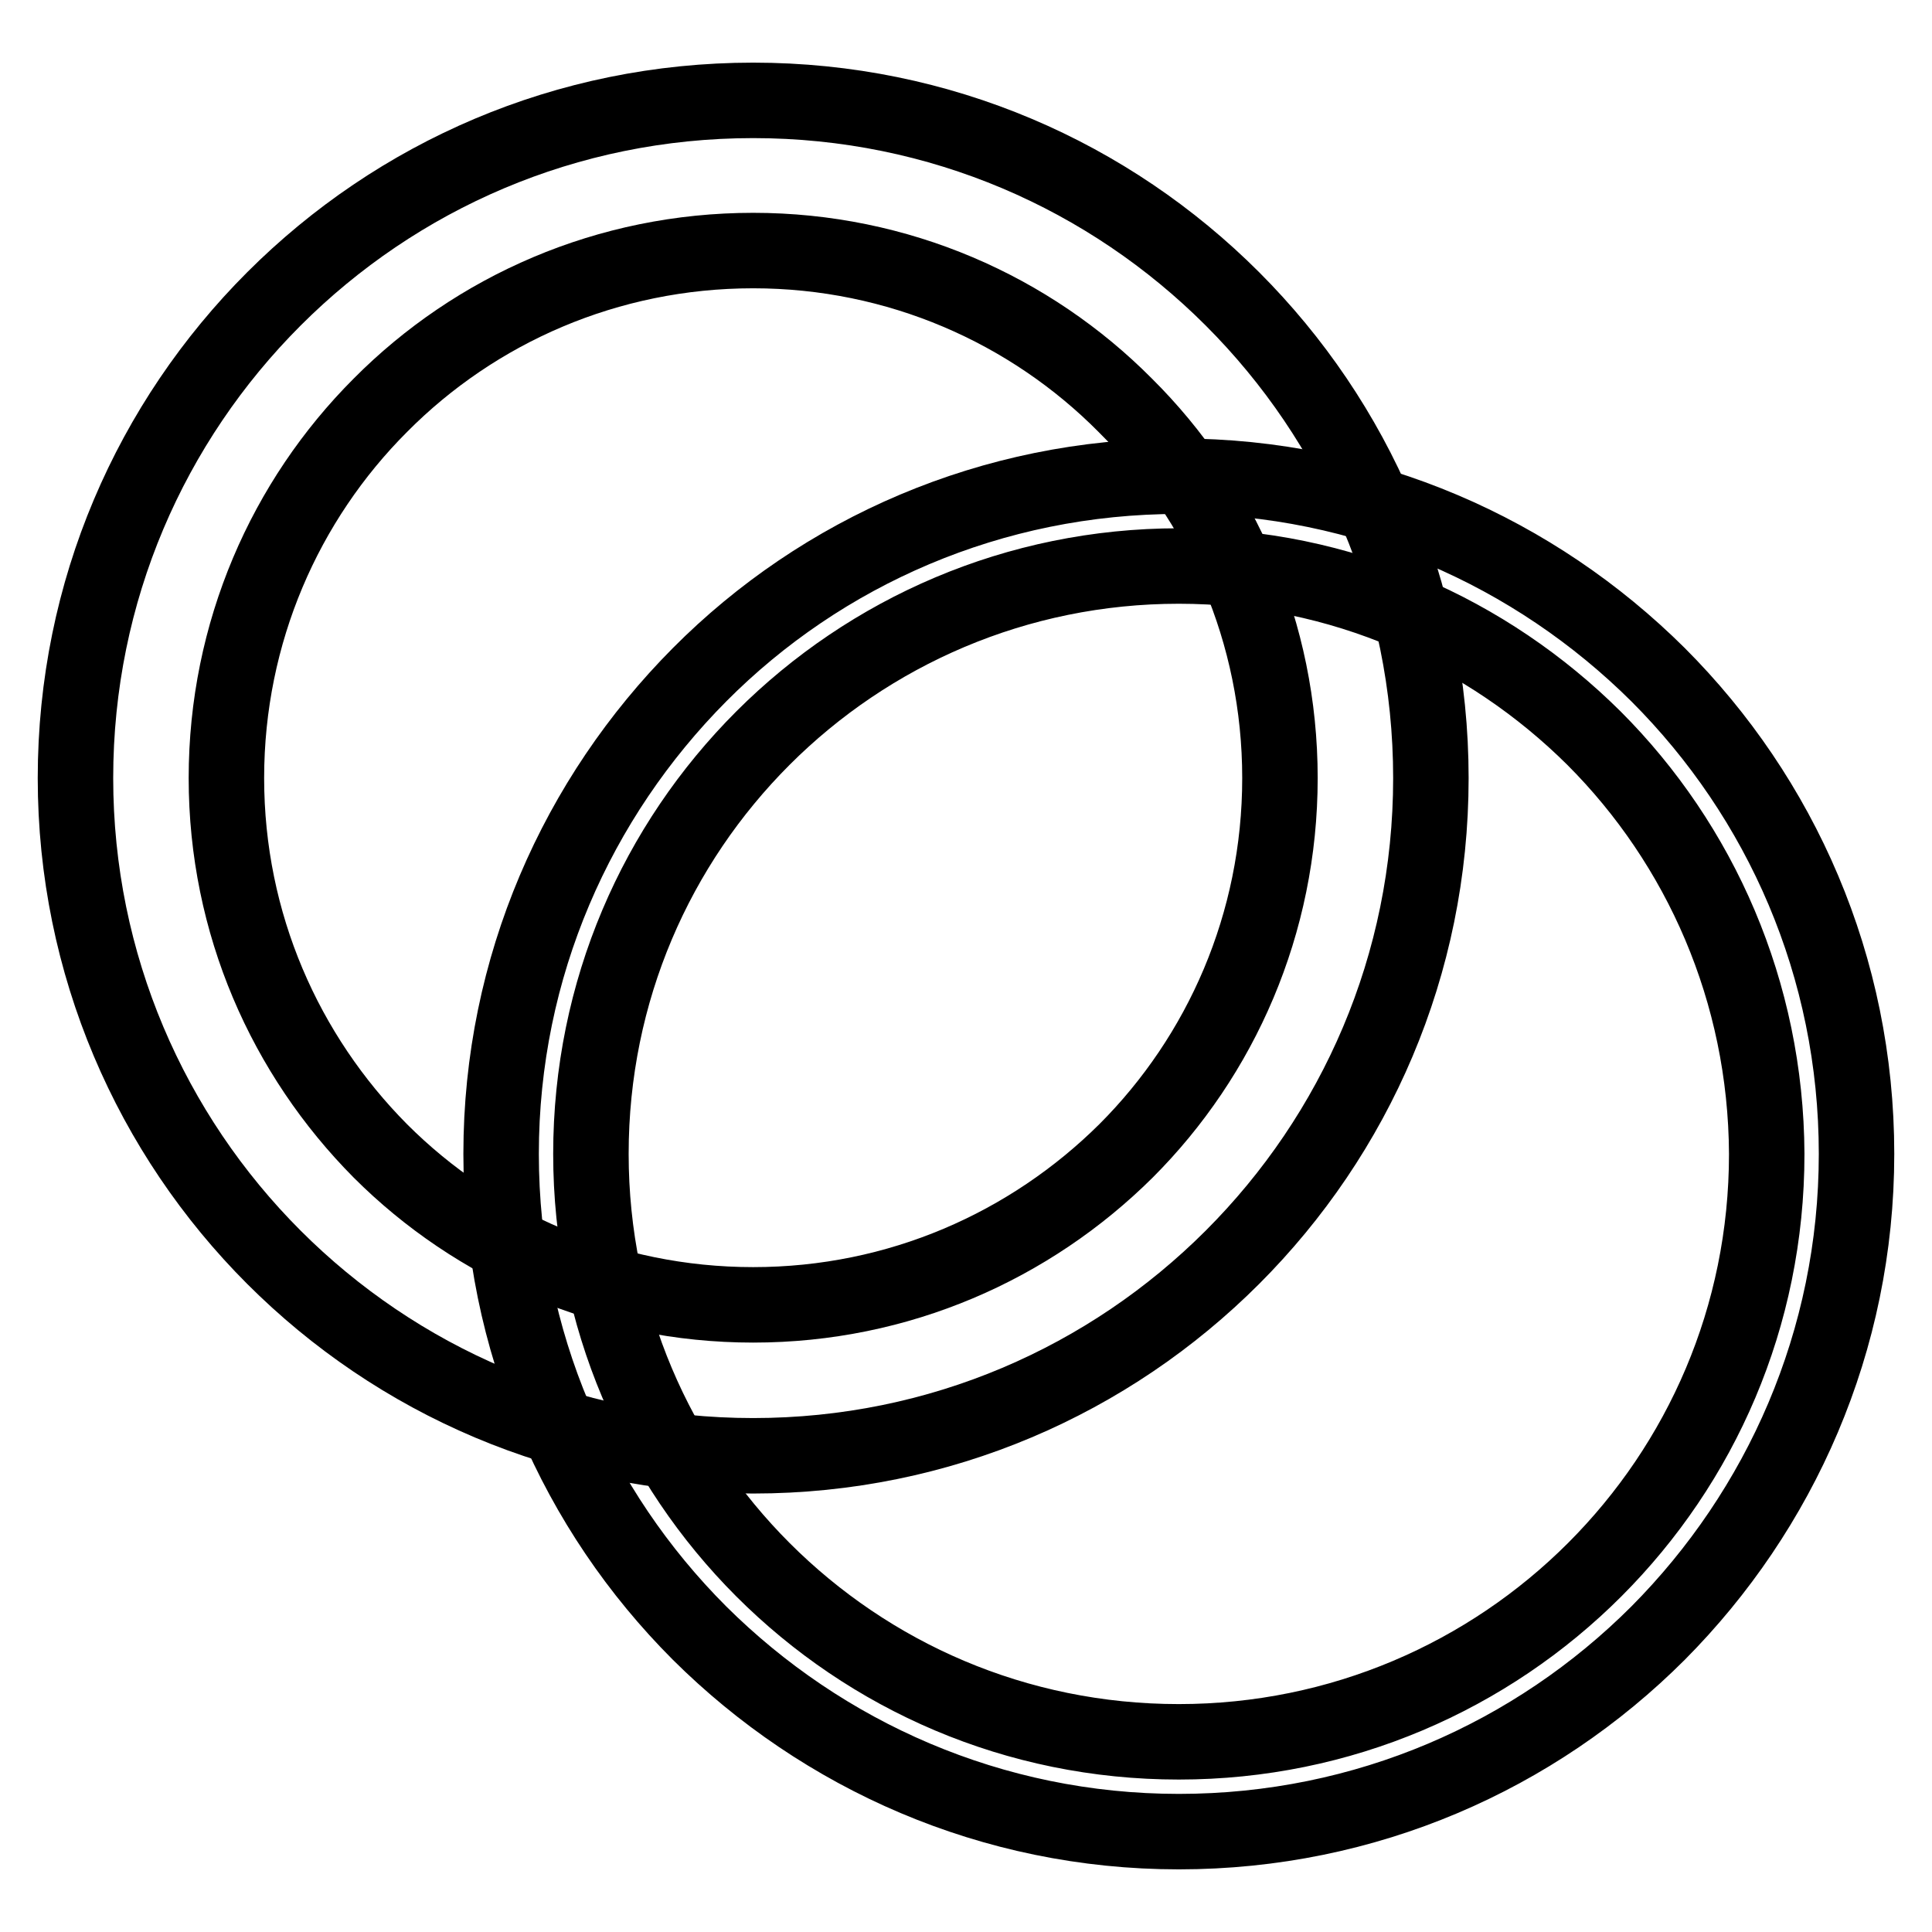 <?xml version="1.0" encoding="utf-8"?>
<!-- Svg Vector Icons : http://www.onlinewebfonts.com/icon -->
<!DOCTYPE svg PUBLIC "-//W3C//DTD SVG 1.1//EN" "http://www.w3.org/Graphics/SVG/1.1/DTD/svg11.dtd">
<svg version="1.1" xmlns="http://www.w3.org/2000/svg" xmlns:xlink="http://www.w3.org/1999/xlink" x="0px" y="0px" viewBox="0 0 256 256" enable-background="new 0 0 256 256" xml:space="preserve">
<g><g><path stroke-width="10" fill-opacity="0" stroke="#000000"  d="M99.8,13.3c24.8,0,47.2,10,63.5,26.3c16.3,16.3,26.3,38.7,26.3,63.5c0,24.8-10,47.2-26.3,63.5c-16.3,16.3-38.7,26.3-63.5,26.3c-24.8,0-47.2-10-63.5-26.3C20,150.3,10,127.8,10,103.1c0-24.8,10-47.2,26.3-63.5C52.6,23.3,75,13.3,99.8,13.3L99.8,13.3z M149.1,53.7C136.5,41,119,33.2,99.8,33.2C80.5,33.2,63,41,50.4,53.7c-12.6,12.6-20.4,30.1-20.4,49.4c0,19.3,7.8,36.7,20.4,49.4c12.6,12.6,30.1,20.4,49.4,20.4c19.3,0,36.7-7.8,49.4-20.4c12.6-12.6,20.4-30.1,20.4-49.4C169.6,83.8,161.8,66.3,149.1,53.7L149.1,53.7z"/><path stroke-width="10" fill-opacity="0" stroke="#000000"  d="M156.2,63.1c24.8,0,47.2,10.1,63.5,26.3c16.3,16.3,26.3,38.7,26.3,63.5c0,24.8-10.1,47.2-26.3,63.5c-16.3,16.3-38.7,26.3-63.5,26.3c-24.8,0-47.2-10.1-63.5-26.3c-16.3-16.3-26.3-38.7-26.3-63.5c0-24.8,10.1-47.2,26.3-63.5C108.9,73.1,131.4,63.1,156.2,63.1L156.2,63.1z M211.2,97.8C197.1,83.8,177.7,75,156.2,75c-21.5,0-41,8.7-55.1,22.8c-14.1,14.1-22.8,33.5-22.8,55.1c0,21.5,8.7,41,22.8,55.1c14.1,14.1,33.5,22.8,55.1,22.8c21.5,0,41-8.7,55.1-22.8s22.8-33.5,22.8-55.1C234,131.4,225.3,111.9,211.2,97.8L211.2,97.8z"/></g></g>
</svg>